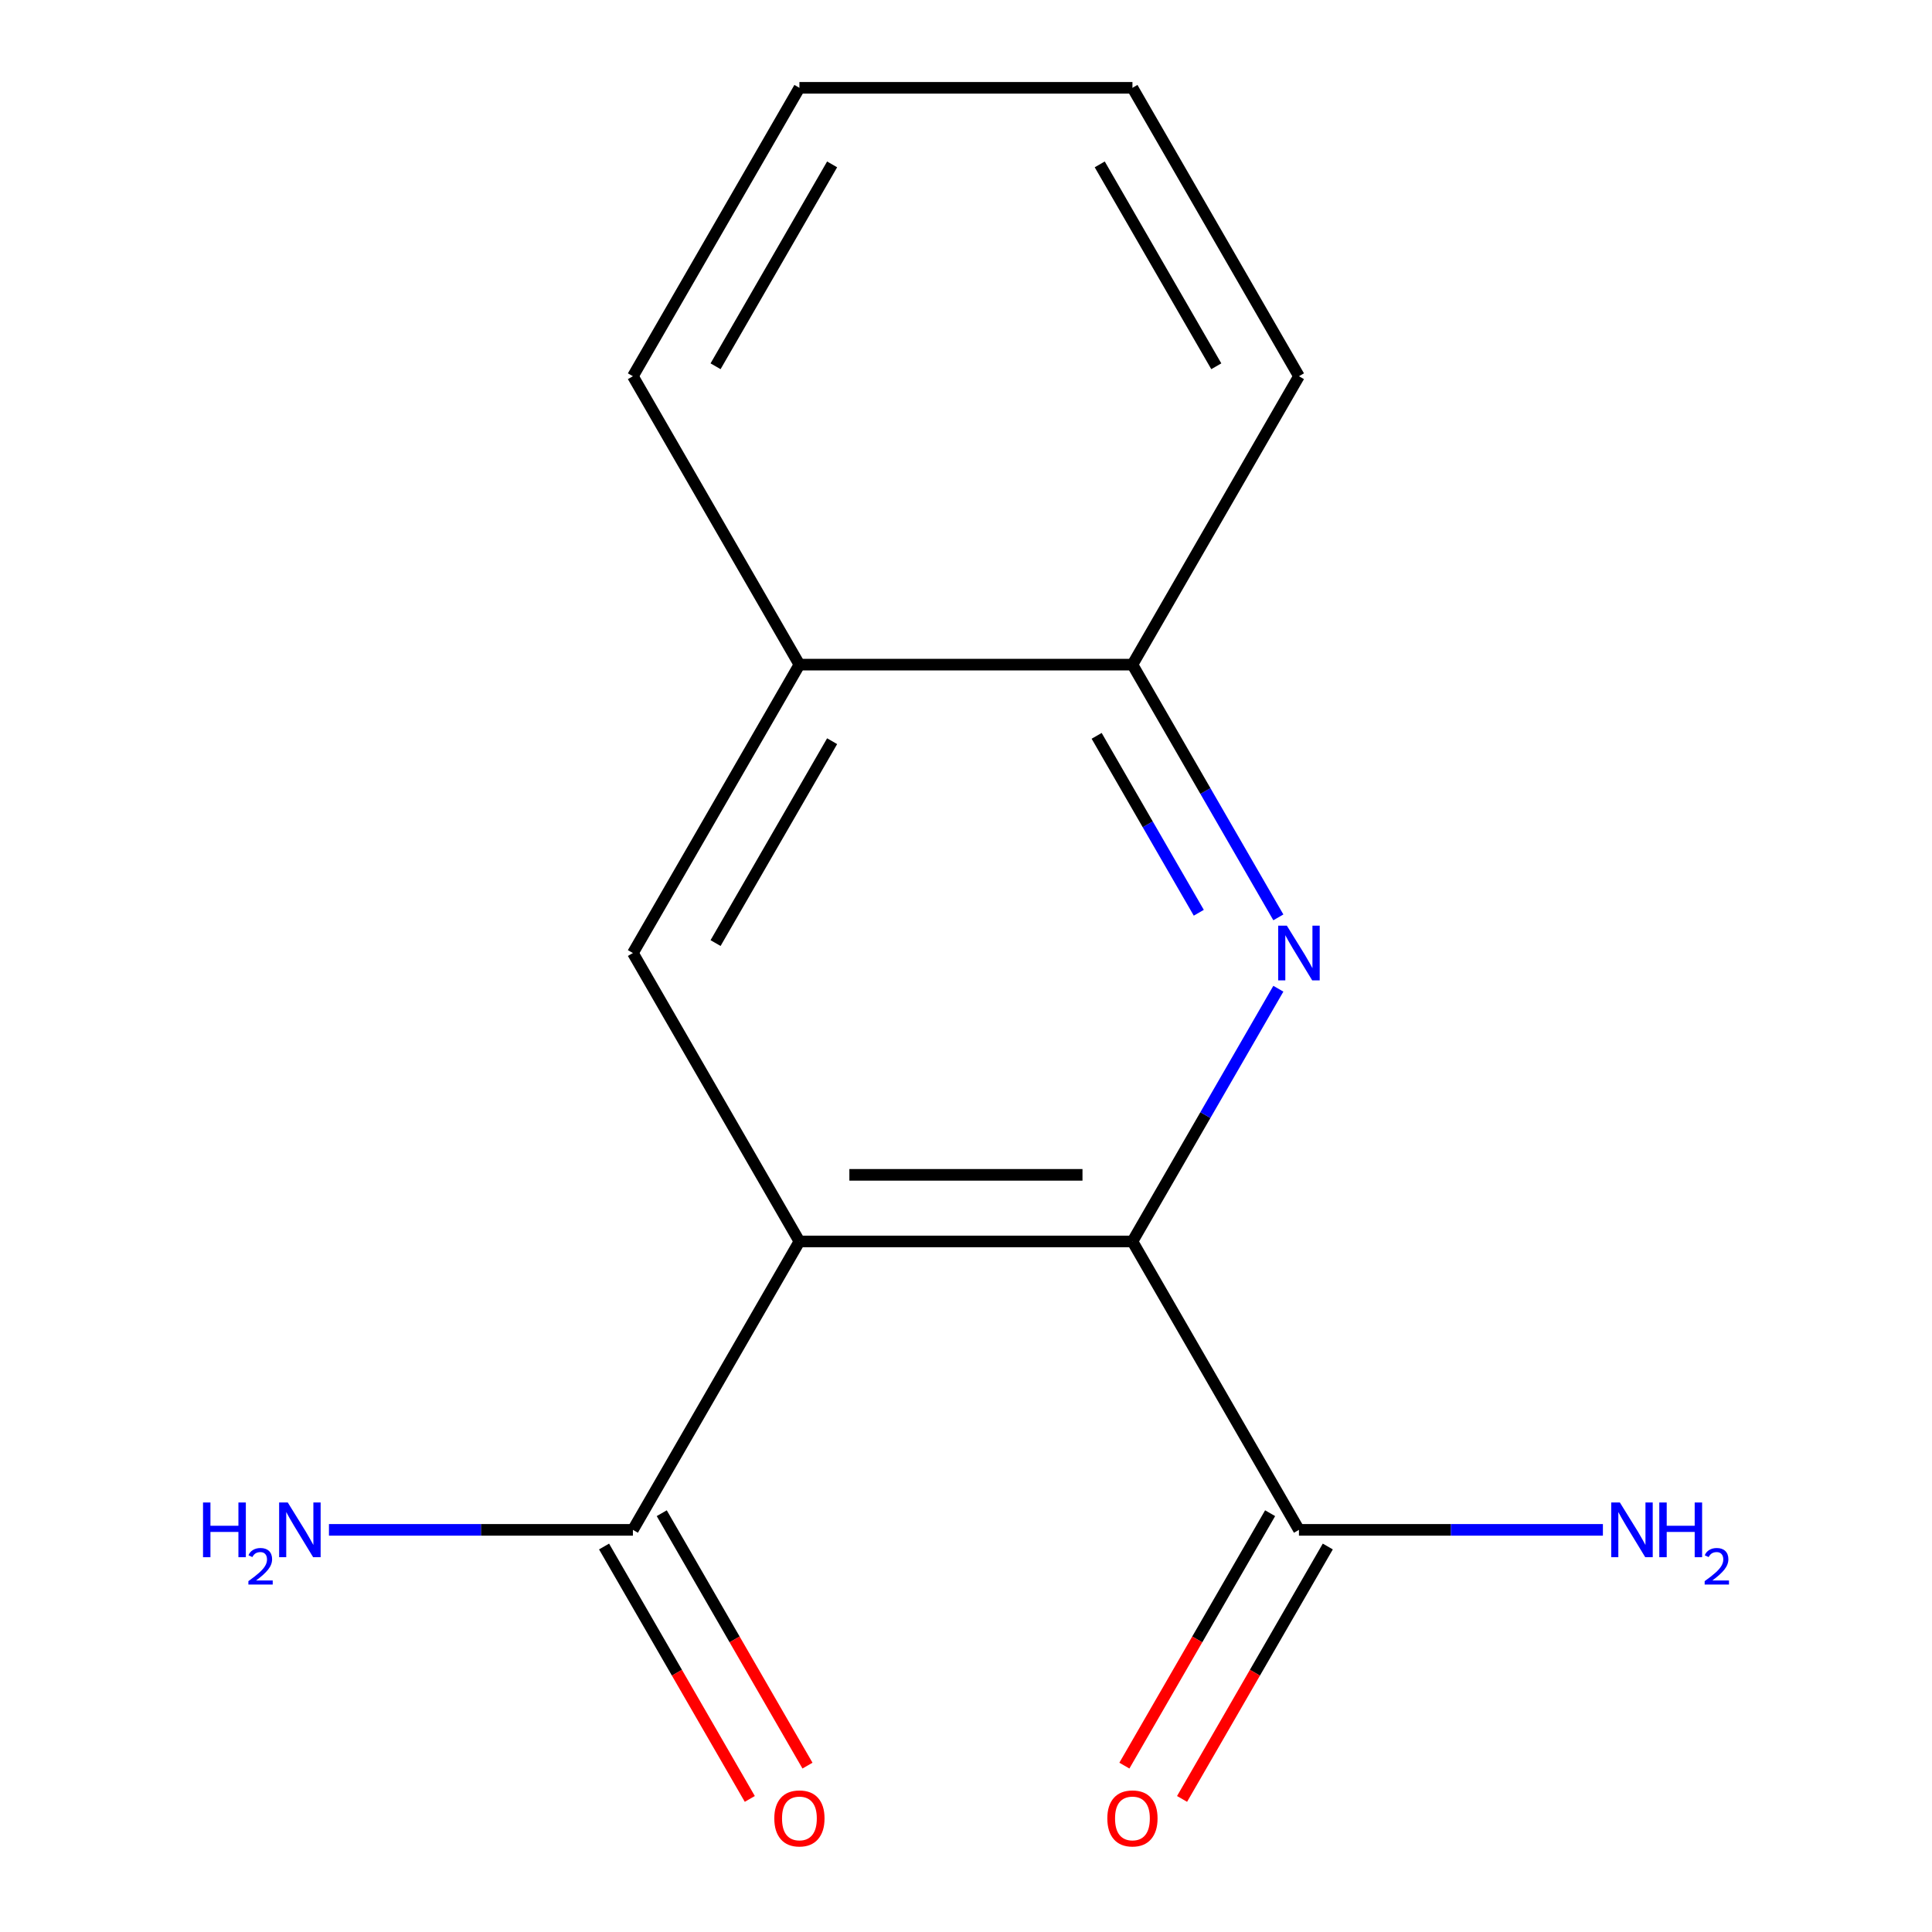 <?xml version='1.0' encoding='iso-8859-1'?>
<svg version='1.1' baseProfile='full'
              xmlns='http://www.w3.org/2000/svg'
                      xmlns:rdkit='http://www.rdkit.org/xml'
                      xmlns:xlink='http://www.w3.org/1999/xlink'
                  xml:space='preserve'
width='1000px' height='1000px' viewBox='0 0 1000 1000'>
<!-- END OF HEADER -->
<rect style='opacity:1.0;fill:#FFFFFF;stroke:none' width='1000' height='1000' x='0' y='0'> </rect>
<path class='bond-0' d='M 413.777,642.572 L 586.15,642.572' style='fill:none;fill-rule:evenodd;stroke:#000000;stroke-width:6px;stroke-linecap:butt;stroke-linejoin:miter;stroke-opacity:1' />
<path class='bond-0' d='M 439.633,608.097 L 560.294,608.097' style='fill:none;fill-rule:evenodd;stroke:#000000;stroke-width:6px;stroke-linecap:butt;stroke-linejoin:miter;stroke-opacity:1' />
<path class='bond-2' d='M 413.777,642.572 L 327.591,493.292' style='fill:none;fill-rule:evenodd;stroke:#000000;stroke-width:6px;stroke-linecap:butt;stroke-linejoin:miter;stroke-opacity:1' />
<path class='bond-3' d='M 413.777,642.572 L 327.591,791.851' style='fill:none;fill-rule:evenodd;stroke:#000000;stroke-width:6px;stroke-linecap:butt;stroke-linejoin:miter;stroke-opacity:1' />
<path class='bond-1' d='M 586.15,642.572 L 623.912,577.167' style='fill:none;fill-rule:evenodd;stroke:#000000;stroke-width:6px;stroke-linecap:butt;stroke-linejoin:miter;stroke-opacity:1' />
<path class='bond-1' d='M 623.912,577.167 L 661.673,511.762' style='fill:none;fill-rule:evenodd;stroke:#0000FF;stroke-width:6px;stroke-linecap:butt;stroke-linejoin:miter;stroke-opacity:1' />
<path class='bond-4' d='M 586.15,642.572 L 672.336,791.851' style='fill:none;fill-rule:evenodd;stroke:#000000;stroke-width:6px;stroke-linecap:butt;stroke-linejoin:miter;stroke-opacity:1' />
<path class='bond-15' d='M 661.673,474.823 L 623.912,409.418' style='fill:none;fill-rule:evenodd;stroke:#0000FF;stroke-width:6px;stroke-linecap:butt;stroke-linejoin:miter;stroke-opacity:1' />
<path class='bond-15' d='M 623.912,409.418 L 586.15,344.013' style='fill:none;fill-rule:evenodd;stroke:#000000;stroke-width:6px;stroke-linecap:butt;stroke-linejoin:miter;stroke-opacity:1' />
<path class='bond-15' d='M 620.489,472.439 L 594.056,426.655' style='fill:none;fill-rule:evenodd;stroke:#0000FF;stroke-width:6px;stroke-linecap:butt;stroke-linejoin:miter;stroke-opacity:1' />
<path class='bond-15' d='M 594.056,426.655 L 567.623,380.872' style='fill:none;fill-rule:evenodd;stroke:#000000;stroke-width:6px;stroke-linecap:butt;stroke-linejoin:miter;stroke-opacity:1' />
<path class='bond-6' d='M 327.591,493.292 L 413.777,344.013' style='fill:none;fill-rule:evenodd;stroke:#000000;stroke-width:6px;stroke-linecap:butt;stroke-linejoin:miter;stroke-opacity:1' />
<path class='bond-6' d='M 370.375,488.138 L 430.705,383.642' style='fill:none;fill-rule:evenodd;stroke:#000000;stroke-width:6px;stroke-linecap:butt;stroke-linejoin:miter;stroke-opacity:1' />
<path class='bond-7' d='M 312.663,800.47 L 350.378,865.795' style='fill:none;fill-rule:evenodd;stroke:#000000;stroke-width:6px;stroke-linecap:butt;stroke-linejoin:miter;stroke-opacity:1' />
<path class='bond-7' d='M 350.378,865.795 L 388.094,931.119' style='fill:none;fill-rule:evenodd;stroke:#FF0000;stroke-width:6px;stroke-linecap:butt;stroke-linejoin:miter;stroke-opacity:1' />
<path class='bond-7' d='M 342.519,783.232 L 380.234,848.557' style='fill:none;fill-rule:evenodd;stroke:#000000;stroke-width:6px;stroke-linecap:butt;stroke-linejoin:miter;stroke-opacity:1' />
<path class='bond-7' d='M 380.234,848.557 L 417.95,913.882' style='fill:none;fill-rule:evenodd;stroke:#FF0000;stroke-width:6px;stroke-linecap:butt;stroke-linejoin:miter;stroke-opacity:1' />
<path class='bond-9' d='M 327.591,791.851 L 248.929,791.851' style='fill:none;fill-rule:evenodd;stroke:#000000;stroke-width:6px;stroke-linecap:butt;stroke-linejoin:miter;stroke-opacity:1' />
<path class='bond-9' d='M 248.929,791.851 L 170.267,791.851' style='fill:none;fill-rule:evenodd;stroke:#0000FF;stroke-width:6px;stroke-linecap:butt;stroke-linejoin:miter;stroke-opacity:1' />
<path class='bond-8' d='M 657.409,783.232 L 619.693,848.557' style='fill:none;fill-rule:evenodd;stroke:#000000;stroke-width:6px;stroke-linecap:butt;stroke-linejoin:miter;stroke-opacity:1' />
<path class='bond-8' d='M 619.693,848.557 L 581.978,913.882' style='fill:none;fill-rule:evenodd;stroke:#FF0000;stroke-width:6px;stroke-linecap:butt;stroke-linejoin:miter;stroke-opacity:1' />
<path class='bond-8' d='M 687.264,800.47 L 649.549,865.795' style='fill:none;fill-rule:evenodd;stroke:#000000;stroke-width:6px;stroke-linecap:butt;stroke-linejoin:miter;stroke-opacity:1' />
<path class='bond-8' d='M 649.549,865.795 L 611.834,931.119' style='fill:none;fill-rule:evenodd;stroke:#FF0000;stroke-width:6px;stroke-linecap:butt;stroke-linejoin:miter;stroke-opacity:1' />
<path class='bond-10' d='M 672.336,791.851 L 750.998,791.851' style='fill:none;fill-rule:evenodd;stroke:#000000;stroke-width:6px;stroke-linecap:butt;stroke-linejoin:miter;stroke-opacity:1' />
<path class='bond-10' d='M 750.998,791.851 L 829.66,791.851' style='fill:none;fill-rule:evenodd;stroke:#0000FF;stroke-width:6px;stroke-linecap:butt;stroke-linejoin:miter;stroke-opacity:1' />
<path class='bond-5' d='M 586.15,344.013 L 413.777,344.013' style='fill:none;fill-rule:evenodd;stroke:#000000;stroke-width:6px;stroke-linecap:butt;stroke-linejoin:miter;stroke-opacity:1' />
<path class='bond-11' d='M 586.15,344.013 L 672.336,194.734' style='fill:none;fill-rule:evenodd;stroke:#000000;stroke-width:6px;stroke-linecap:butt;stroke-linejoin:miter;stroke-opacity:1' />
<path class='bond-12' d='M 413.777,344.013 L 327.591,194.734' style='fill:none;fill-rule:evenodd;stroke:#000000;stroke-width:6px;stroke-linecap:butt;stroke-linejoin:miter;stroke-opacity:1' />
<path class='bond-16' d='M 672.336,194.734 L 586.15,45.455' style='fill:none;fill-rule:evenodd;stroke:#000000;stroke-width:6px;stroke-linecap:butt;stroke-linejoin:miter;stroke-opacity:1' />
<path class='bond-16' d='M 629.553,189.579 L 569.222,85.084' style='fill:none;fill-rule:evenodd;stroke:#000000;stroke-width:6px;stroke-linecap:butt;stroke-linejoin:miter;stroke-opacity:1' />
<path class='bond-14' d='M 327.591,194.734 L 413.777,45.455' style='fill:none;fill-rule:evenodd;stroke:#000000;stroke-width:6px;stroke-linecap:butt;stroke-linejoin:miter;stroke-opacity:1' />
<path class='bond-14' d='M 370.375,189.579 L 430.705,85.084' style='fill:none;fill-rule:evenodd;stroke:#000000;stroke-width:6px;stroke-linecap:butt;stroke-linejoin:miter;stroke-opacity:1' />
<path class='bond-13' d='M 586.15,45.455 L 413.777,45.455' style='fill:none;fill-rule:evenodd;stroke:#000000;stroke-width:6px;stroke-linecap:butt;stroke-linejoin:miter;stroke-opacity:1' />
<path  class='atom-2' d='M 666.076 479.132
L 675.356 494.132
Q 676.276 495.612, 677.756 498.292
Q 679.236 500.972, 679.316 501.132
L 679.316 479.132
L 683.076 479.132
L 683.076 507.452
L 679.196 507.452
L 669.236 491.052
Q 668.076 489.132, 666.836 486.932
Q 665.636 484.732, 665.276 484.052
L 665.276 507.452
L 661.596 507.452
L 661.596 479.132
L 666.076 479.132
' fill='#0000FF'/>
<path  class='atom-8' d='M 400.777 941.21
Q 400.777 934.41, 404.137 930.61
Q 407.497 926.81, 413.777 926.81
Q 420.057 926.81, 423.417 930.61
Q 426.777 934.41, 426.777 941.21
Q 426.777 948.09, 423.377 952.01
Q 419.977 955.89, 413.777 955.89
Q 407.537 955.89, 404.137 952.01
Q 400.777 948.13, 400.777 941.21
M 413.777 952.69
Q 418.097 952.69, 420.417 949.81
Q 422.777 946.89, 422.777 941.21
Q 422.777 935.65, 420.417 932.85
Q 418.097 930.01, 413.777 930.01
Q 409.457 930.01, 407.097 932.81
Q 404.777 935.61, 404.777 941.21
Q 404.777 946.93, 407.097 949.81
Q 409.457 952.69, 413.777 952.69
' fill='#FF0000'/>
<path  class='atom-9' d='M 573.15 941.21
Q 573.15 934.41, 576.51 930.61
Q 579.87 926.81, 586.15 926.81
Q 592.43 926.81, 595.79 930.61
Q 599.15 934.41, 599.15 941.21
Q 599.15 948.09, 595.75 952.01
Q 592.35 955.89, 586.15 955.89
Q 579.91 955.89, 576.51 952.01
Q 573.15 948.13, 573.15 941.21
M 586.15 952.69
Q 590.47 952.69, 592.79 949.81
Q 595.15 946.89, 595.15 941.21
Q 595.15 935.65, 592.79 932.85
Q 590.47 930.01, 586.15 930.01
Q 581.83 930.01, 579.47 932.81
Q 577.15 935.61, 577.15 941.21
Q 577.15 946.93, 579.47 949.81
Q 581.83 952.69, 586.15 952.69
' fill='#FF0000'/>
<path  class='atom-10' d='M 105.085 777.691
L 108.925 777.691
L 108.925 789.731
L 123.405 789.731
L 123.405 777.691
L 127.245 777.691
L 127.245 806.011
L 123.405 806.011
L 123.405 792.931
L 108.925 792.931
L 108.925 806.011
L 105.085 806.011
L 105.085 777.691
' fill='#0000FF'/>
<path  class='atom-10' d='M 128.618 805.017
Q 129.304 803.248, 130.941 802.272
Q 132.578 801.268, 134.848 801.268
Q 137.673 801.268, 139.257 802.8
Q 140.841 804.331, 140.841 807.05
Q 140.841 809.822, 138.782 812.409
Q 136.749 814.996, 132.525 818.059
L 141.158 818.059
L 141.158 820.171
L 128.565 820.171
L 128.565 818.402
Q 132.05 815.92, 134.109 814.072
Q 136.195 812.224, 137.198 810.561
Q 138.201 808.898, 138.201 807.182
Q 138.201 805.387, 137.304 804.384
Q 136.406 803.38, 134.848 803.38
Q 133.344 803.38, 132.34 803.988
Q 131.337 804.595, 130.624 805.941
L 128.618 805.017
' fill='#0000FF'/>
<path  class='atom-10' d='M 148.958 777.691
L 158.238 792.691
Q 159.158 794.171, 160.638 796.851
Q 162.118 799.531, 162.198 799.691
L 162.198 777.691
L 165.958 777.691
L 165.958 806.011
L 162.078 806.011
L 152.118 789.611
Q 150.958 787.691, 149.718 785.491
Q 148.518 783.291, 148.158 782.611
L 148.158 806.011
L 144.478 806.011
L 144.478 777.691
L 148.958 777.691
' fill='#0000FF'/>
<path  class='atom-11' d='M 838.449 777.691
L 847.729 792.691
Q 848.649 794.171, 850.129 796.851
Q 851.609 799.531, 851.689 799.691
L 851.689 777.691
L 855.449 777.691
L 855.449 806.011
L 851.569 806.011
L 841.609 789.611
Q 840.449 787.691, 839.209 785.491
Q 838.009 783.291, 837.649 782.611
L 837.649 806.011
L 833.969 806.011
L 833.969 777.691
L 838.449 777.691
' fill='#0000FF'/>
<path  class='atom-11' d='M 858.849 777.691
L 862.689 777.691
L 862.689 789.731
L 877.169 789.731
L 877.169 777.691
L 881.009 777.691
L 881.009 806.011
L 877.169 806.011
L 877.169 792.931
L 862.689 792.931
L 862.689 806.011
L 858.849 806.011
L 858.849 777.691
' fill='#0000FF'/>
<path  class='atom-11' d='M 882.382 805.017
Q 883.069 803.248, 884.705 802.272
Q 886.342 801.268, 888.613 801.268
Q 891.437 801.268, 893.021 802.8
Q 894.605 804.331, 894.605 807.05
Q 894.605 809.822, 892.546 812.409
Q 890.513 814.996, 886.289 818.059
L 894.922 818.059
L 894.922 820.171
L 882.329 820.171
L 882.329 818.402
Q 885.814 815.92, 887.873 814.072
Q 889.959 812.224, 890.962 810.561
Q 891.965 808.898, 891.965 807.182
Q 891.965 805.387, 891.068 804.384
Q 890.17 803.38, 888.613 803.38
Q 887.108 803.38, 886.105 803.988
Q 885.101 804.595, 884.389 805.941
L 882.382 805.017
' fill='#0000FF'/>
</svg>
